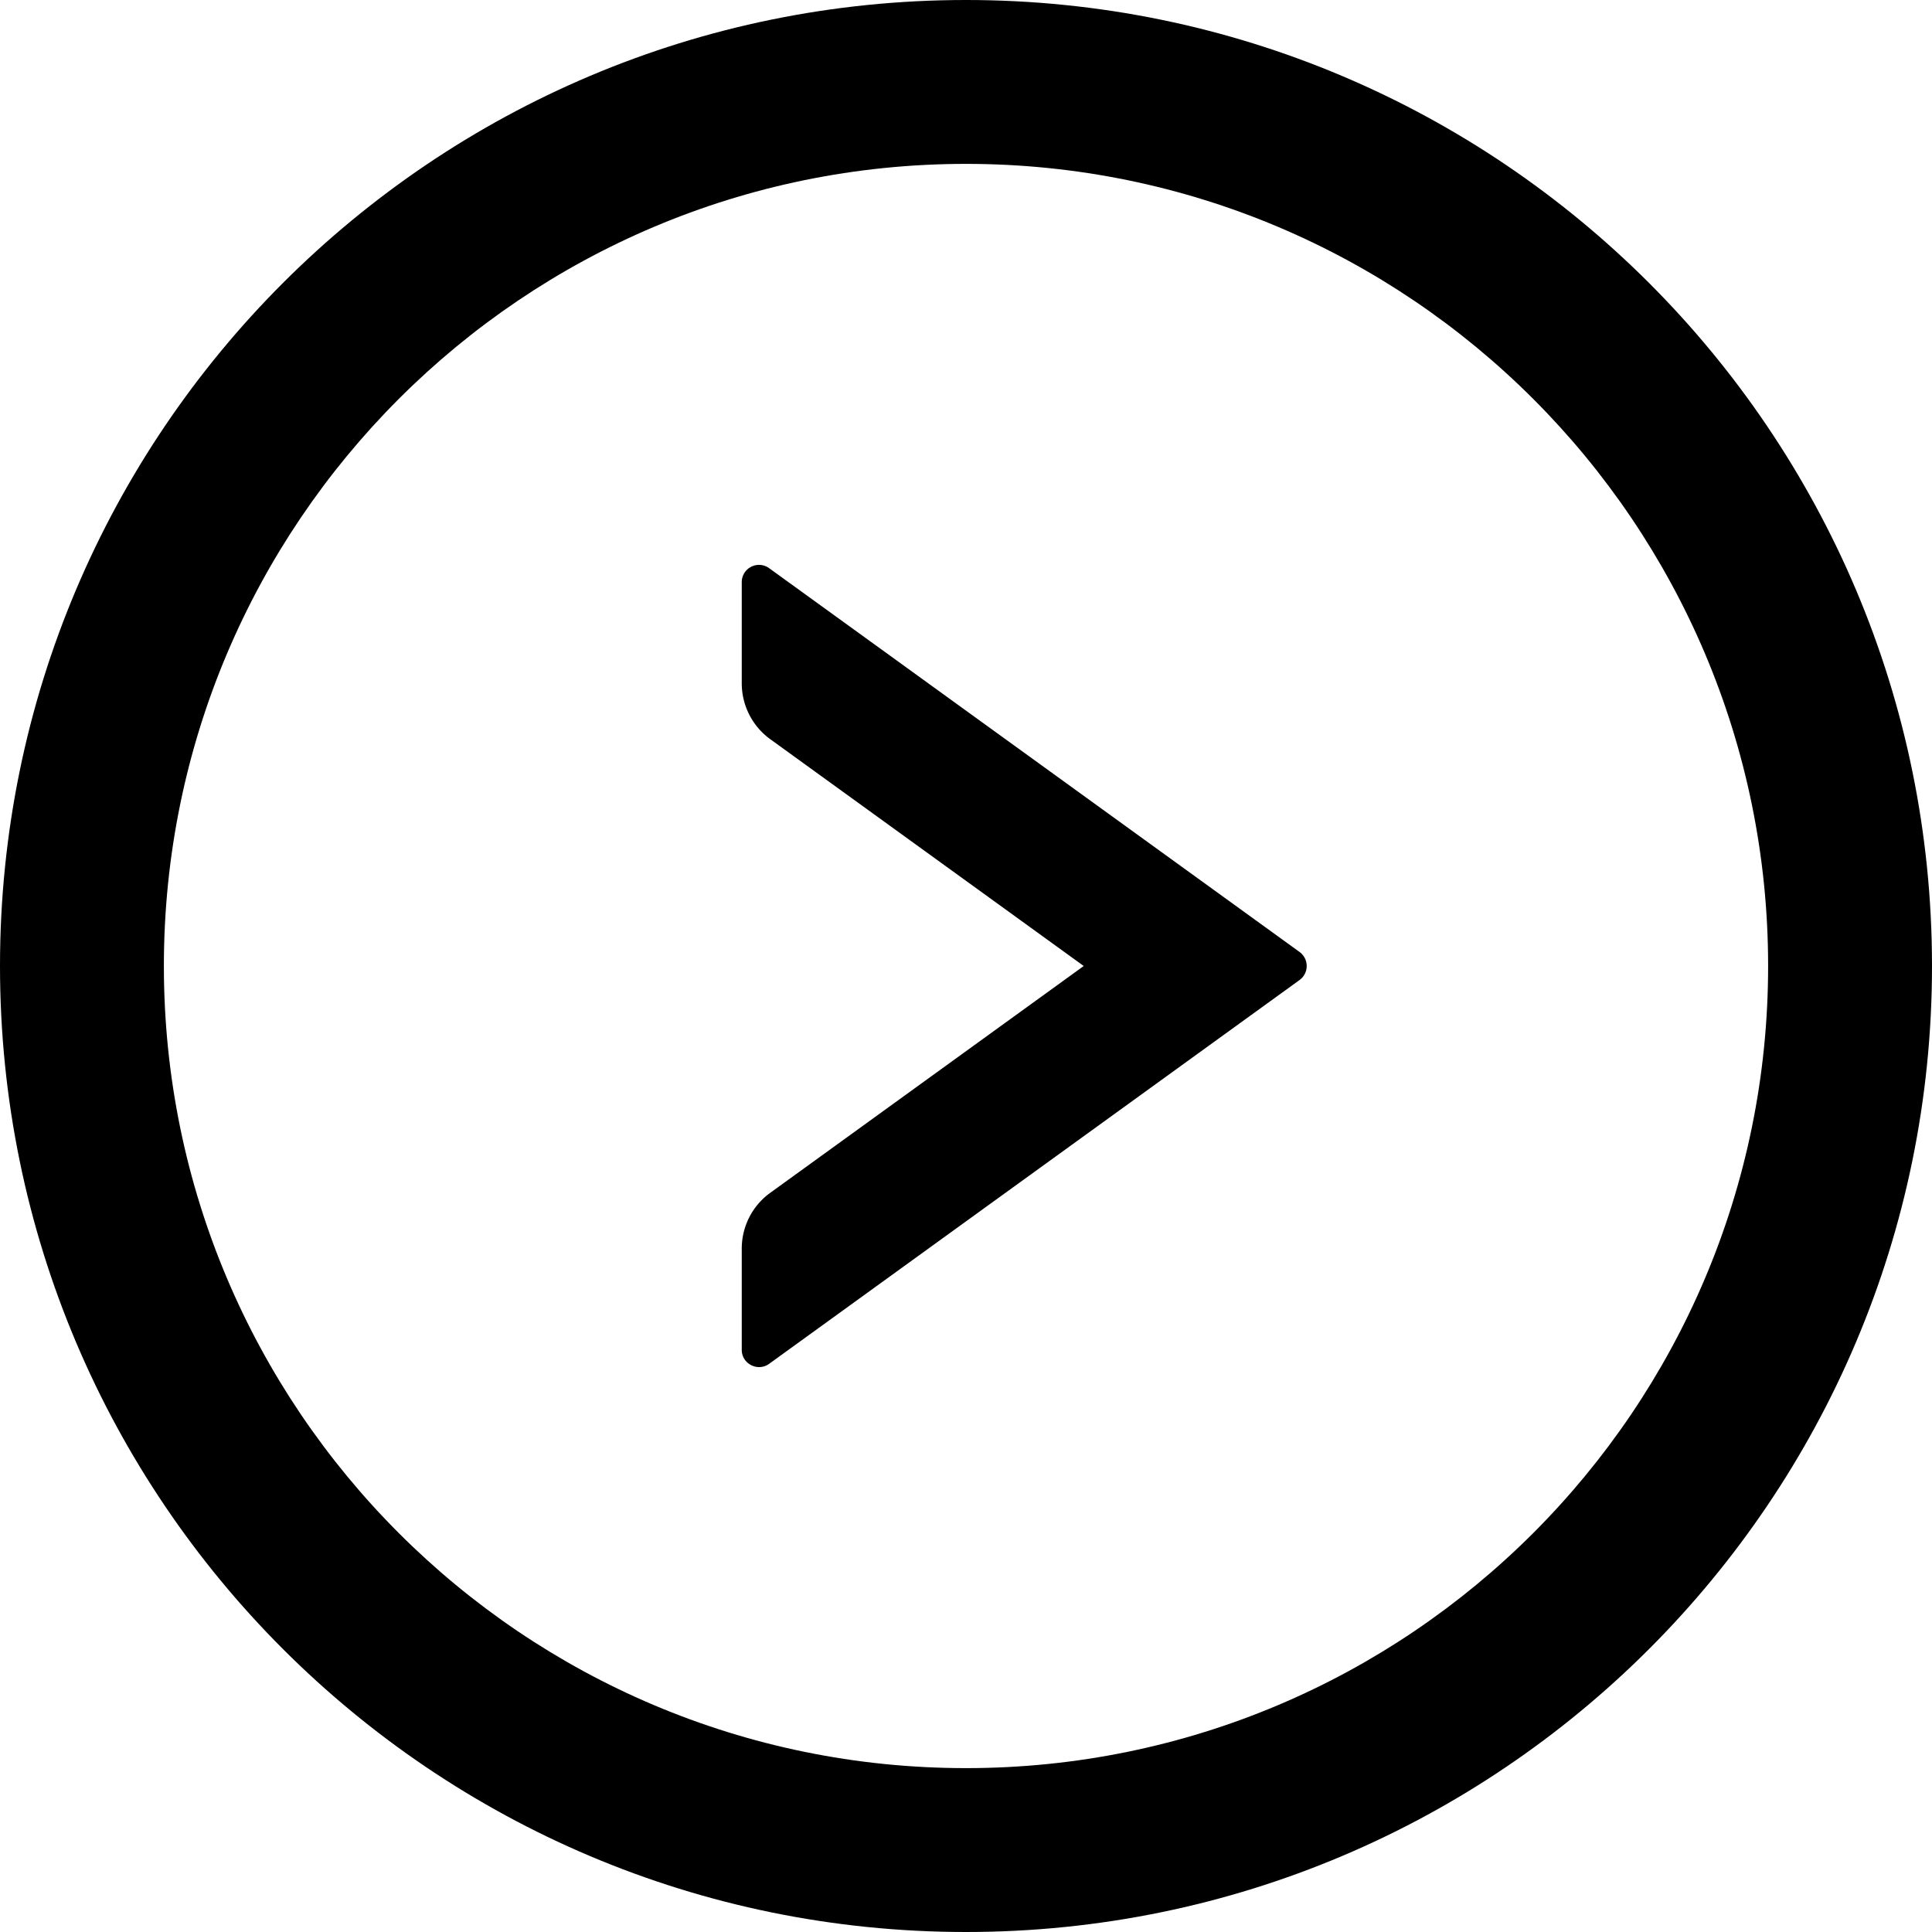 <svg viewBox="64 64 896 896" focusable="false" xmlns="http://www.w3.org/2000/svg"><path d="M666.7 505.5l-246-178A8 8 0 00408 334v46.9c0 10.2 4.9 19.9 13.2 25.9L566.6 512 421.2 617.2c-8.3 6-13.2 15.6-13.2 25.9V690c0 6.5 7.4 10.3 12.7 6.5l246-178c4.4-3.2 4.4-9.8 0-13z" /><path d="M512 64C264.6 64 64 264.6 64 512s200.6 448 448 448 448-200.6 448-448S759.4 64 512 64zm0 820c-205.4 0-372-166.6-372-372s166.6-372 372-372 372 166.6 372 372-166.6 372-372 372z" /></svg>